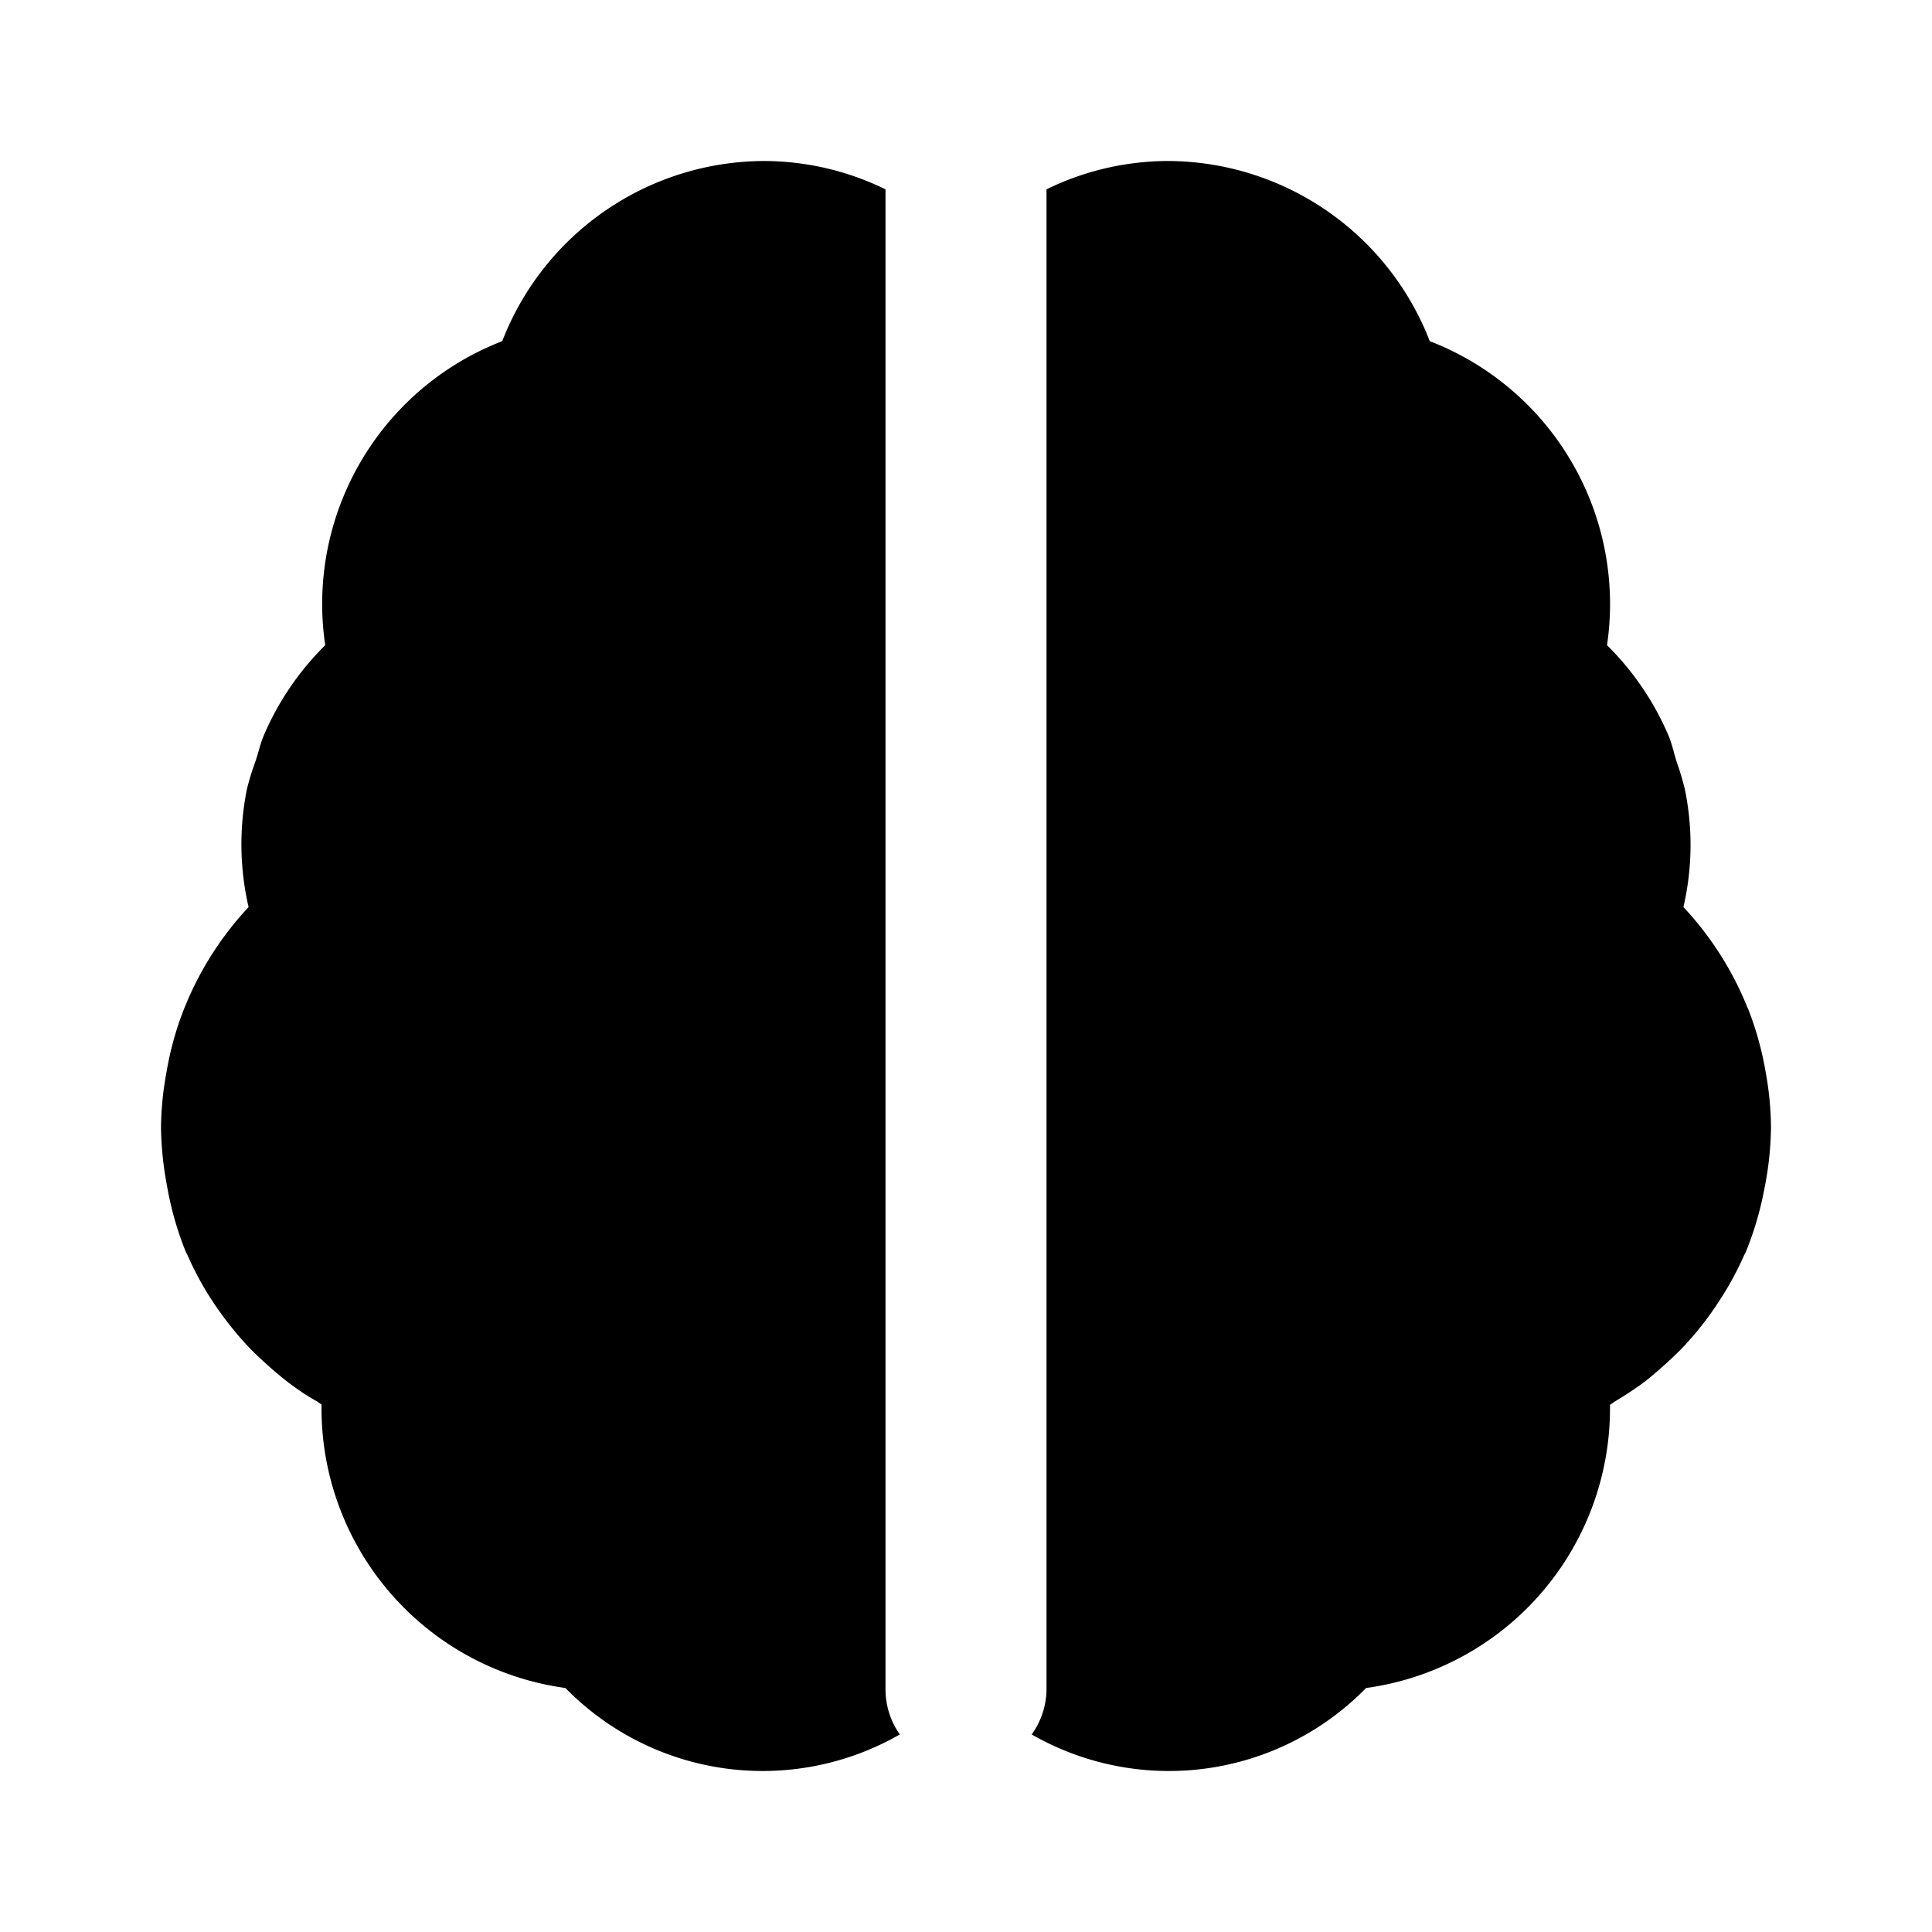<?xml version="1.0" encoding="iso-8859-1"?>
<!-- Generator: www.svgicons.com -->
<svg xmlns="http://www.w3.org/2000/svg" width="800" height="800" viewBox="0 0 24 24">
<path fill="currentColor" d="M11 21V2.352A3.451 3.451 0 0 0 9.5 2a3.5 3.5 0 0 0-3.261 2.238A3.5 3.5 0 0 0 4.04 8.015a3.518 3.518 0 0 0-.766 1.128c-.042.1-.064.209-.1.313a3.34 3.34 0 0 0-.106.344a3.463 3.463 0 0 0 .02 1.468A4.017 4.017 0 0 0 2.3 12.5l-.015.036a3.861 3.861 0 0 0-.216.779A3.968 3.968 0 0 0 2 14c.003.24.027.48.072.716a4 4 0 0 0 .235.832c.006.014.015.027.021.041a3.85 3.85 0 0 0 .417.727c.105.146.219.285.342.415c.072.076.148.146.225.216c.1.091.205.179.315.26c.11.081.2.14.308.2c.02.013.039.028.059.04v.053a3.506 3.506 0 0 0 3.03 3.469a3.426 3.426 0 0 0 4.154.577A.972.972 0 0 1 11 21m10.934-7.68a3.956 3.956 0 0 0-.215-.779l-.017-.038a4.016 4.016 0 0 0-.79-1.235a3.417 3.417 0 0 0 .017-1.468a3.387 3.387 0 0 0-.1-.333c-.034-.108-.057-.22-.1-.324a3.517 3.517 0 0 0-.766-1.128a3.5 3.5 0 0 0-2.202-3.777A3.5 3.5 0 0 0 14.5 2a3.451 3.451 0 0 0-1.5.352V21a.972.972 0 0 1-.184.546a3.426 3.426 0 0 0 4.154-.577A3.506 3.506 0 0 0 20 17.5v-.049c.02-.012.039-.027.059-.04c.106-.064.208-.13.308-.2s.214-.169.315-.26c.077-.07.153-.14.225-.216a4.007 4.007 0 0 0 .459-.588c.115-.176.215-.361.3-.554c.006-.014.015-.027.021-.041c.087-.213.156-.434.205-.659c.013-.057.024-.115.035-.173c.046-.237.07-.478.073-.72a3.948 3.948 0 0 0-.066-.68"/>
</svg>